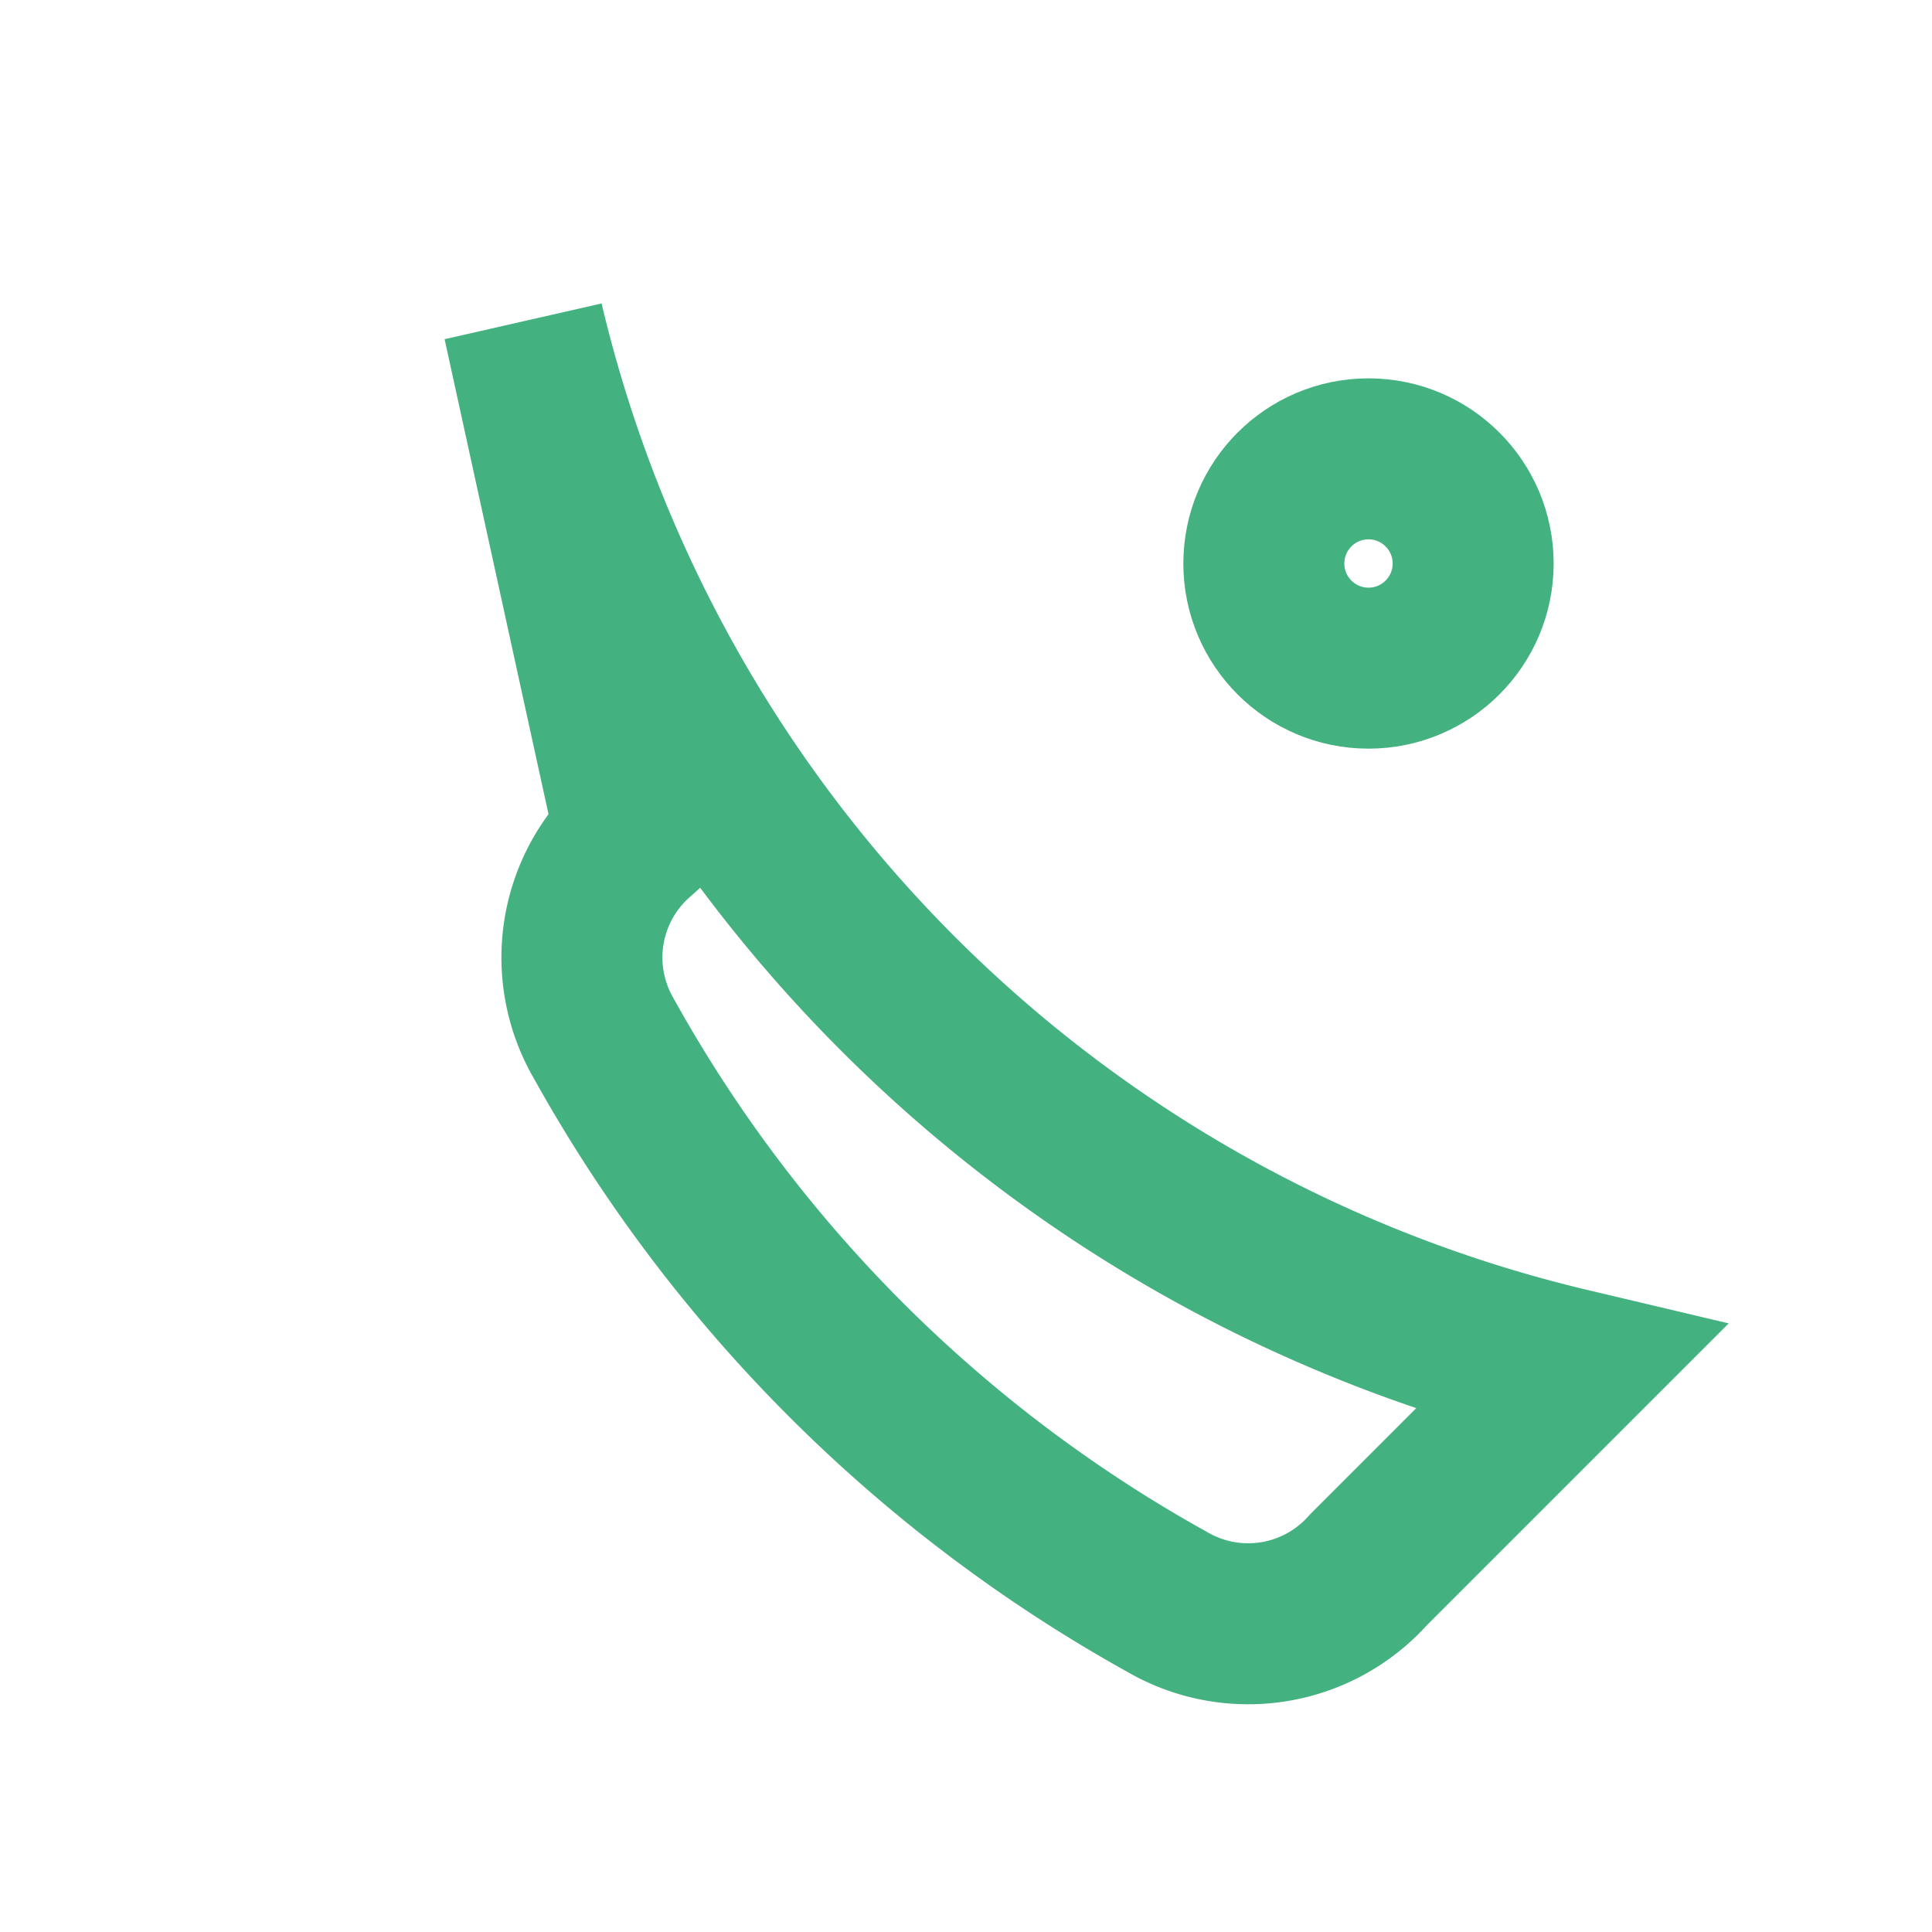 <?xml version="1.0" encoding="UTF-8"?>
<svg xmlns="http://www.w3.org/2000/svg" width="24" height="24" viewBox="0 0 24 24"><g fill="none" stroke="#43B180" stroke-width="2"><path d="M6.5 4a17.5 17.5 0 0 0 13 13l-2.5 2.5a2 2 0 0 1-2.5.4 18 18 0 0 1-7-7 2 2 0 0 1 .4-2.5L6.5 4z"/><circle cx="17" cy="7" r="1.3"/></g></svg>